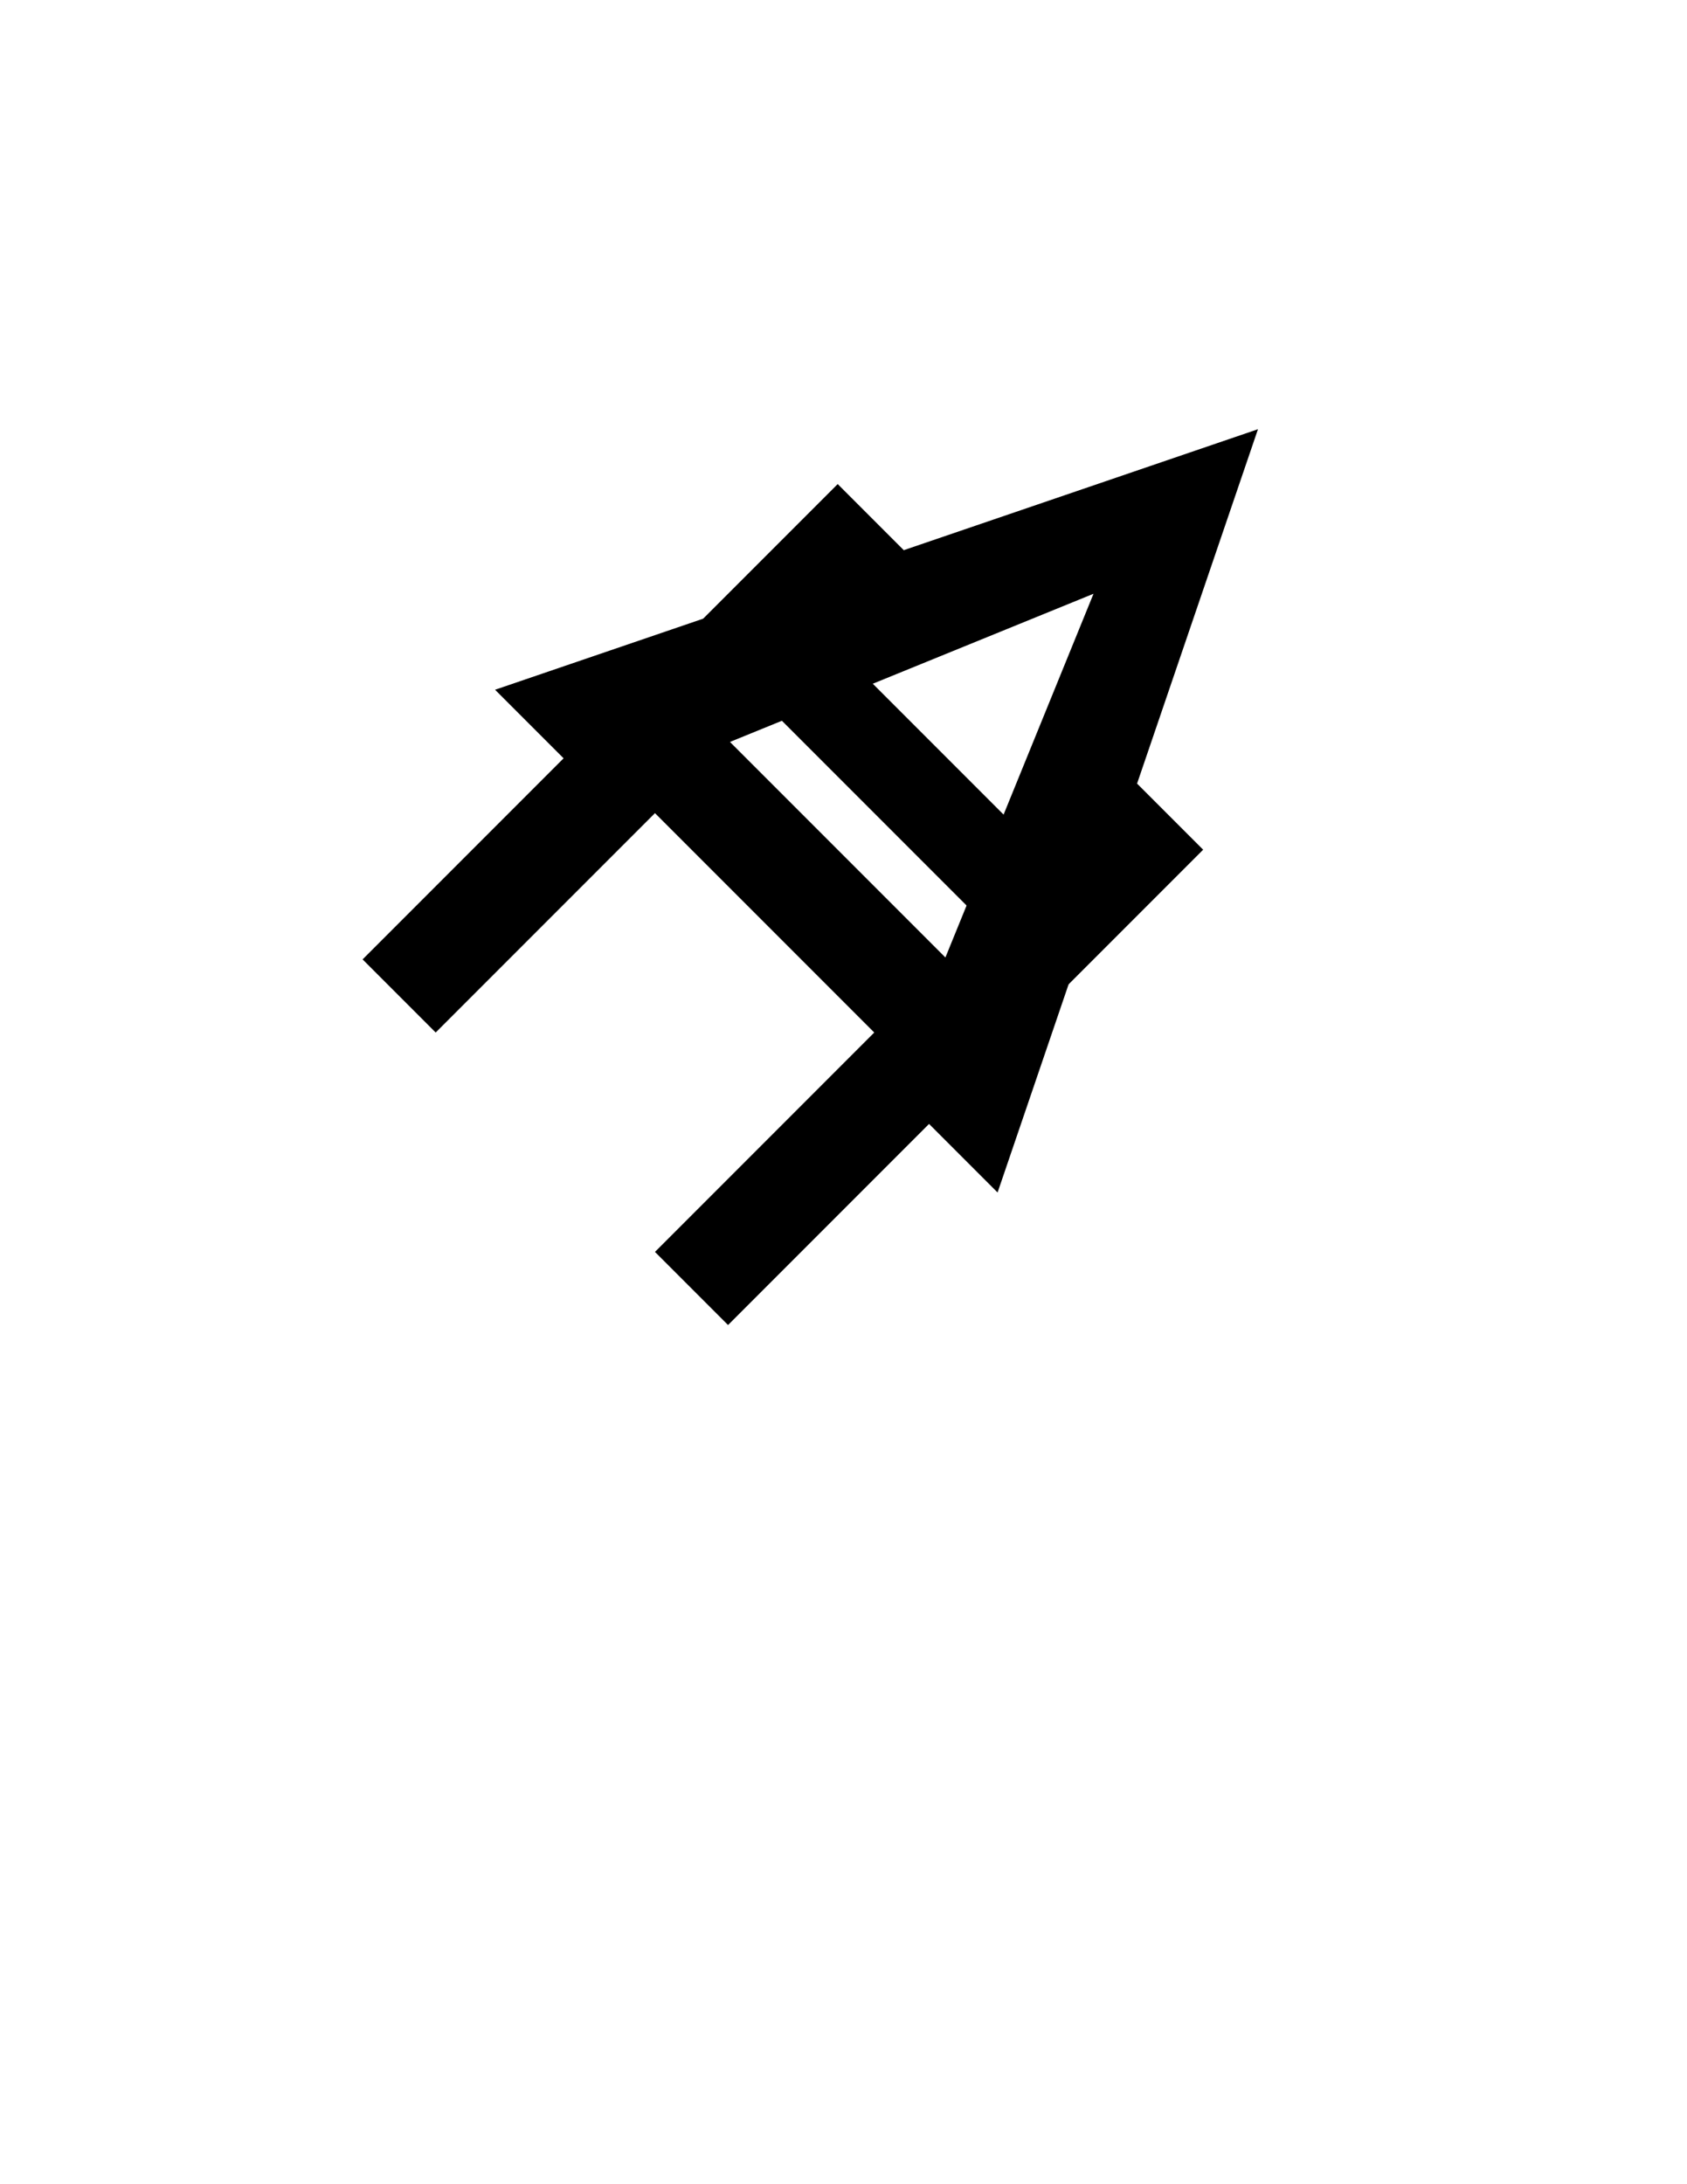 <?xml version="1.0" encoding="UTF-8"?>
<svg xmlns="http://www.w3.org/2000/svg" xmlns:xlink="http://www.w3.org/1999/xlink" width="612" height="792" viewBox="0 0 612 792">
<path fill-rule="evenodd" fill="rgb(0%, 0%, 0%)" fill-opacity="1" d="M 380.125 311.422 L 409.957 281.594 L 436.473 308.109 L 264.117 480.465 L 237.602 453.949 L 317.148 374.398 L 237.602 294.852 L 158.051 374.398 L 131.535 347.883 L 303.891 175.527 L 330.406 202.043 L 300.578 231.875 Z M 343.668 347.883 L 264.117 268.332 L 277.375 255.074 L 356.926 334.625 Z M 343.668 347.883 "/>
<path fill-rule="evenodd" fill="rgb(0%, 0%, 0%)" fill-opacity="1" d="M 456.359 155.637 L 179.594 250.105 L 217.715 288.219 L 396.699 215.301 L 323.781 394.285 L 361.895 432.406 Z M 456.359 155.637 "/>
</svg>
